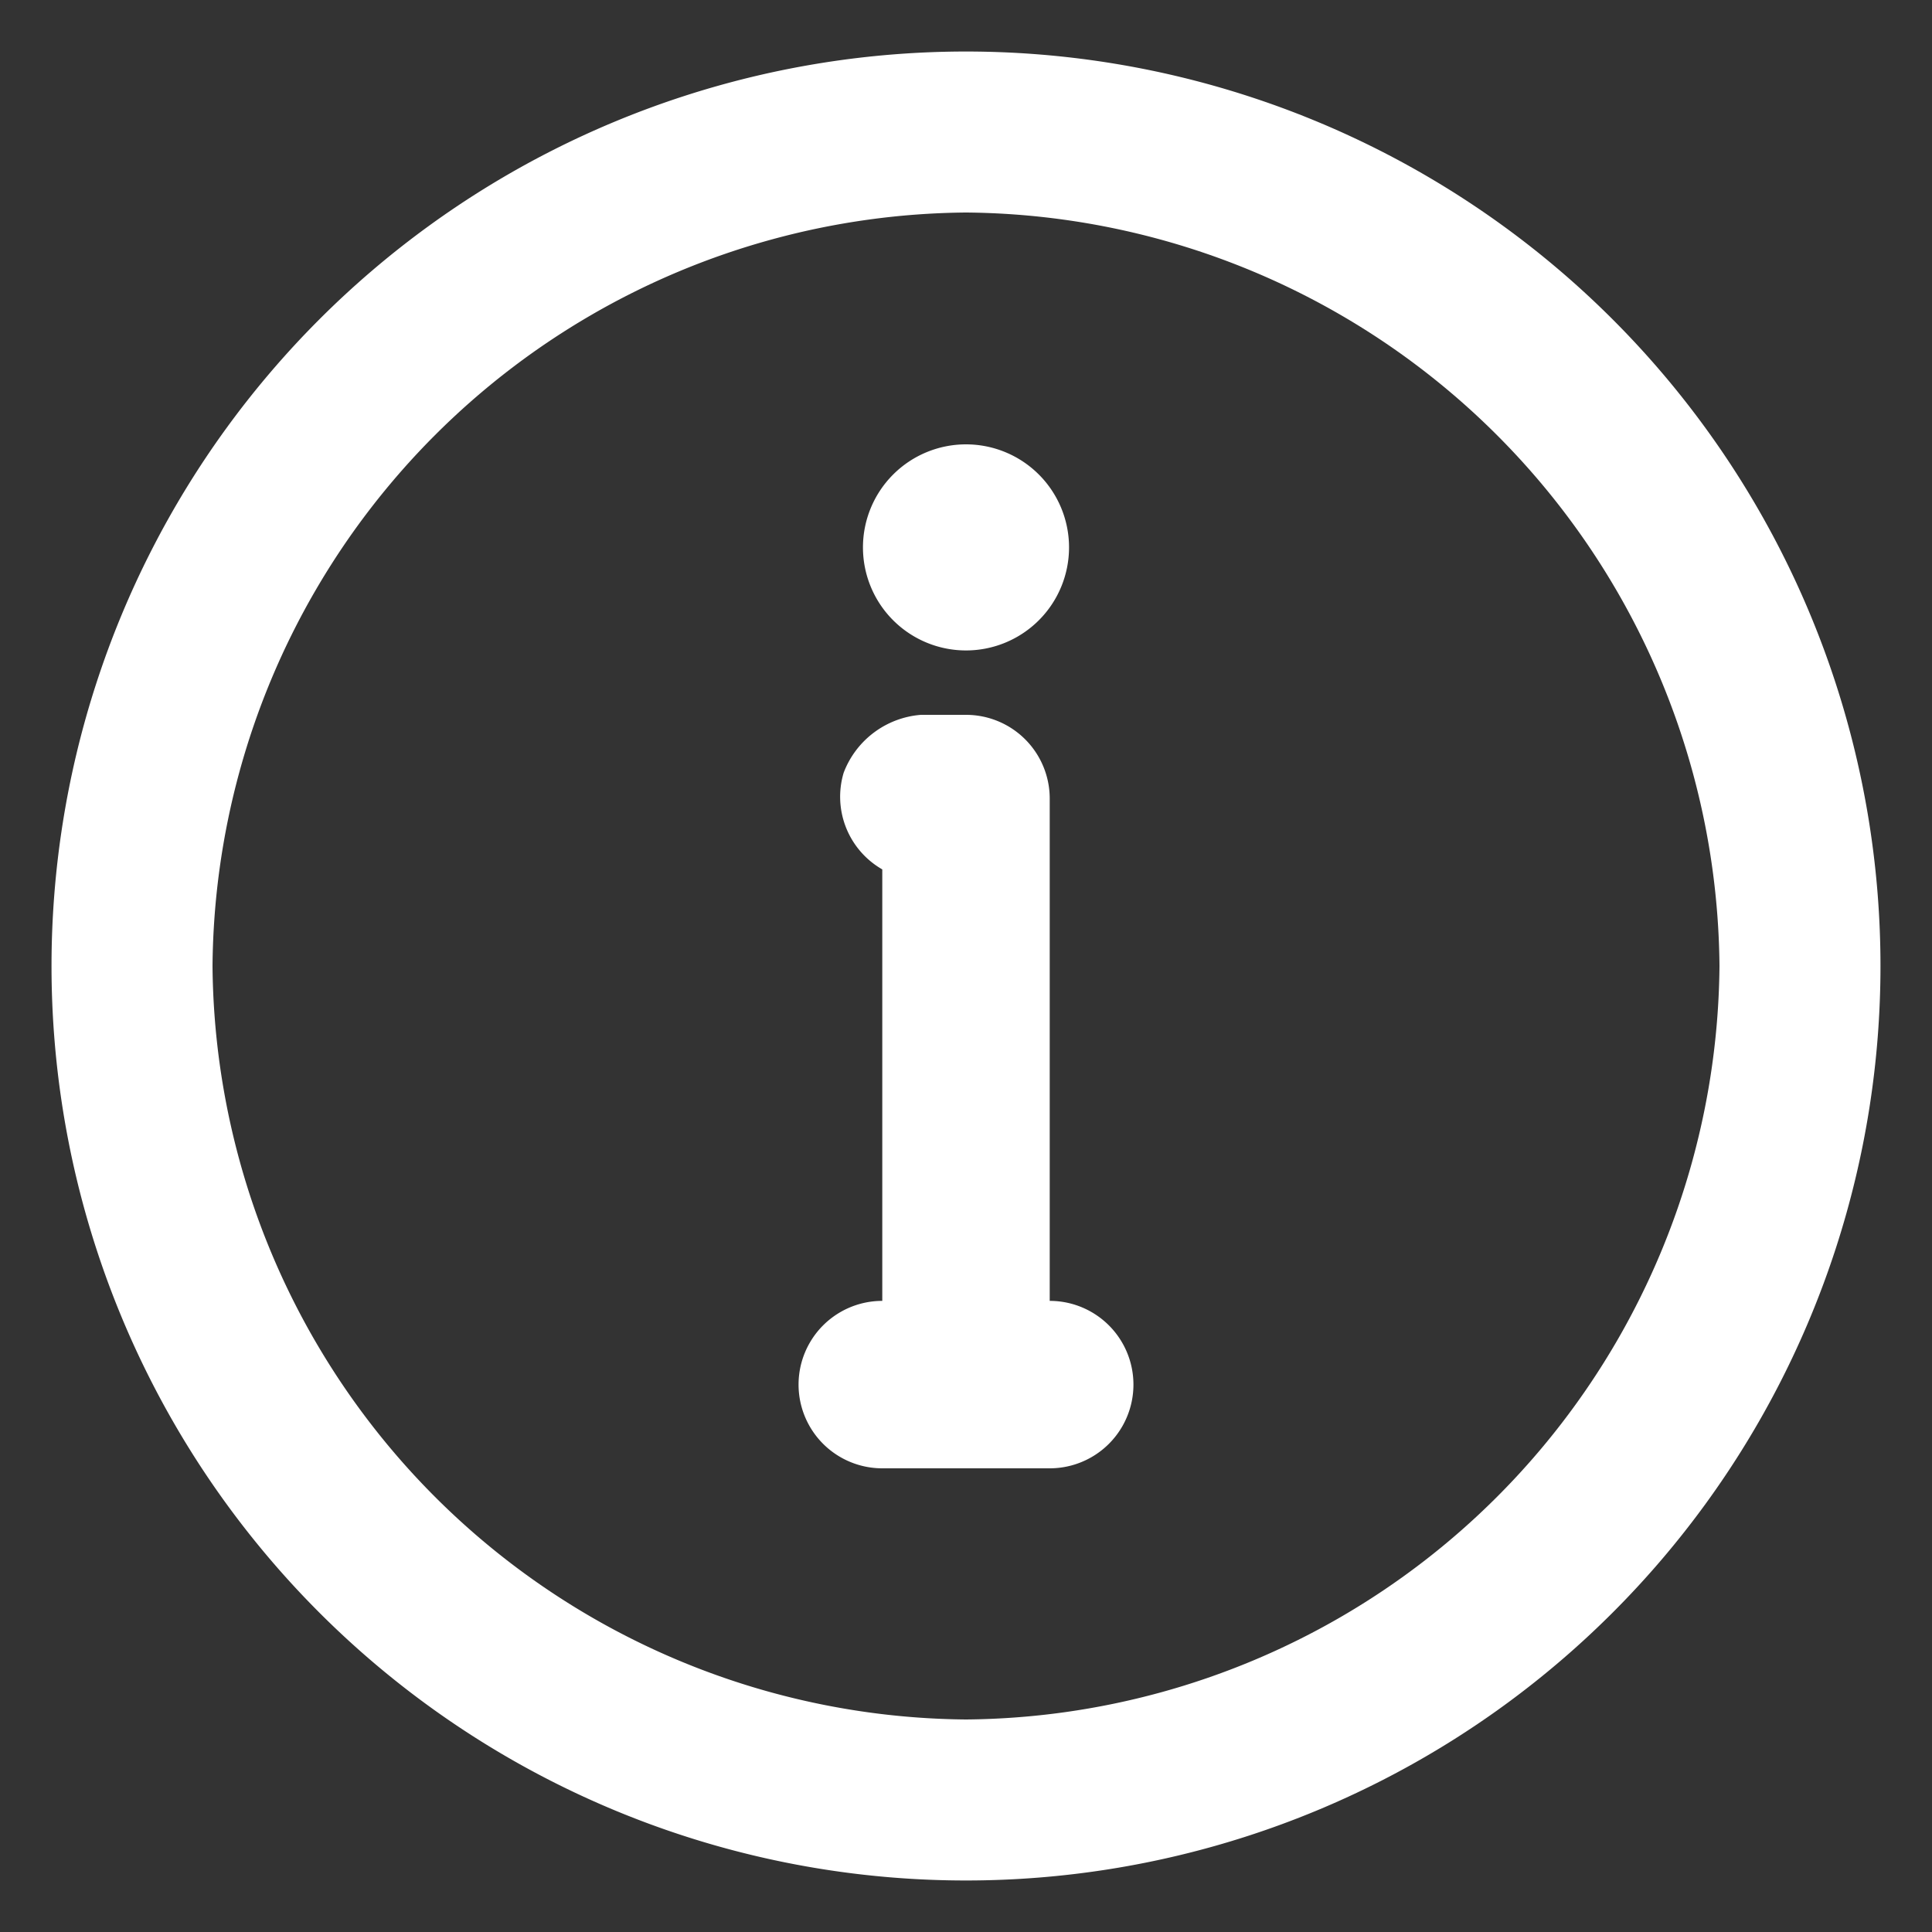 <svg xmlns="http://www.w3.org/2000/svg" viewBox="0 0 30 30"><rect x="0" y="0" width="30" height="30" fill="#333333" stroke="none"/><path d="M15,.8a14.2,14.2,0,0,0,0,28.4h0A14.2,14.2,0,0,0,15,.8Zm0,2.5A11.8,11.8,0,0,1,26.7,15,11.8,11.8,0,0,1,15,26.7,11.8,11.8,0,0,1,3.3,15,11.8,11.8,0,0,1,15,3.3Z" style="fill:#fff"/><path d="M13.7,22.8h2.6a1.3,1.3,0,1,0,0-2.6h0V12.4A1.3,1.3,0,0,0,15,11.1h-.7a1.4,1.4,0,0,0-1.2.9,1.3,1.3,0,0,0,.6,1.5v6.7h0a1.3,1.3,0,1,0,0,2.6Z" style="fill:#fff"/><path d="M15,10.1a1.6,1.6,0,1,0-1.6-1.6A1.6,1.6,0,0,0,15,10.1Z" style="fill:#fff"/></svg>